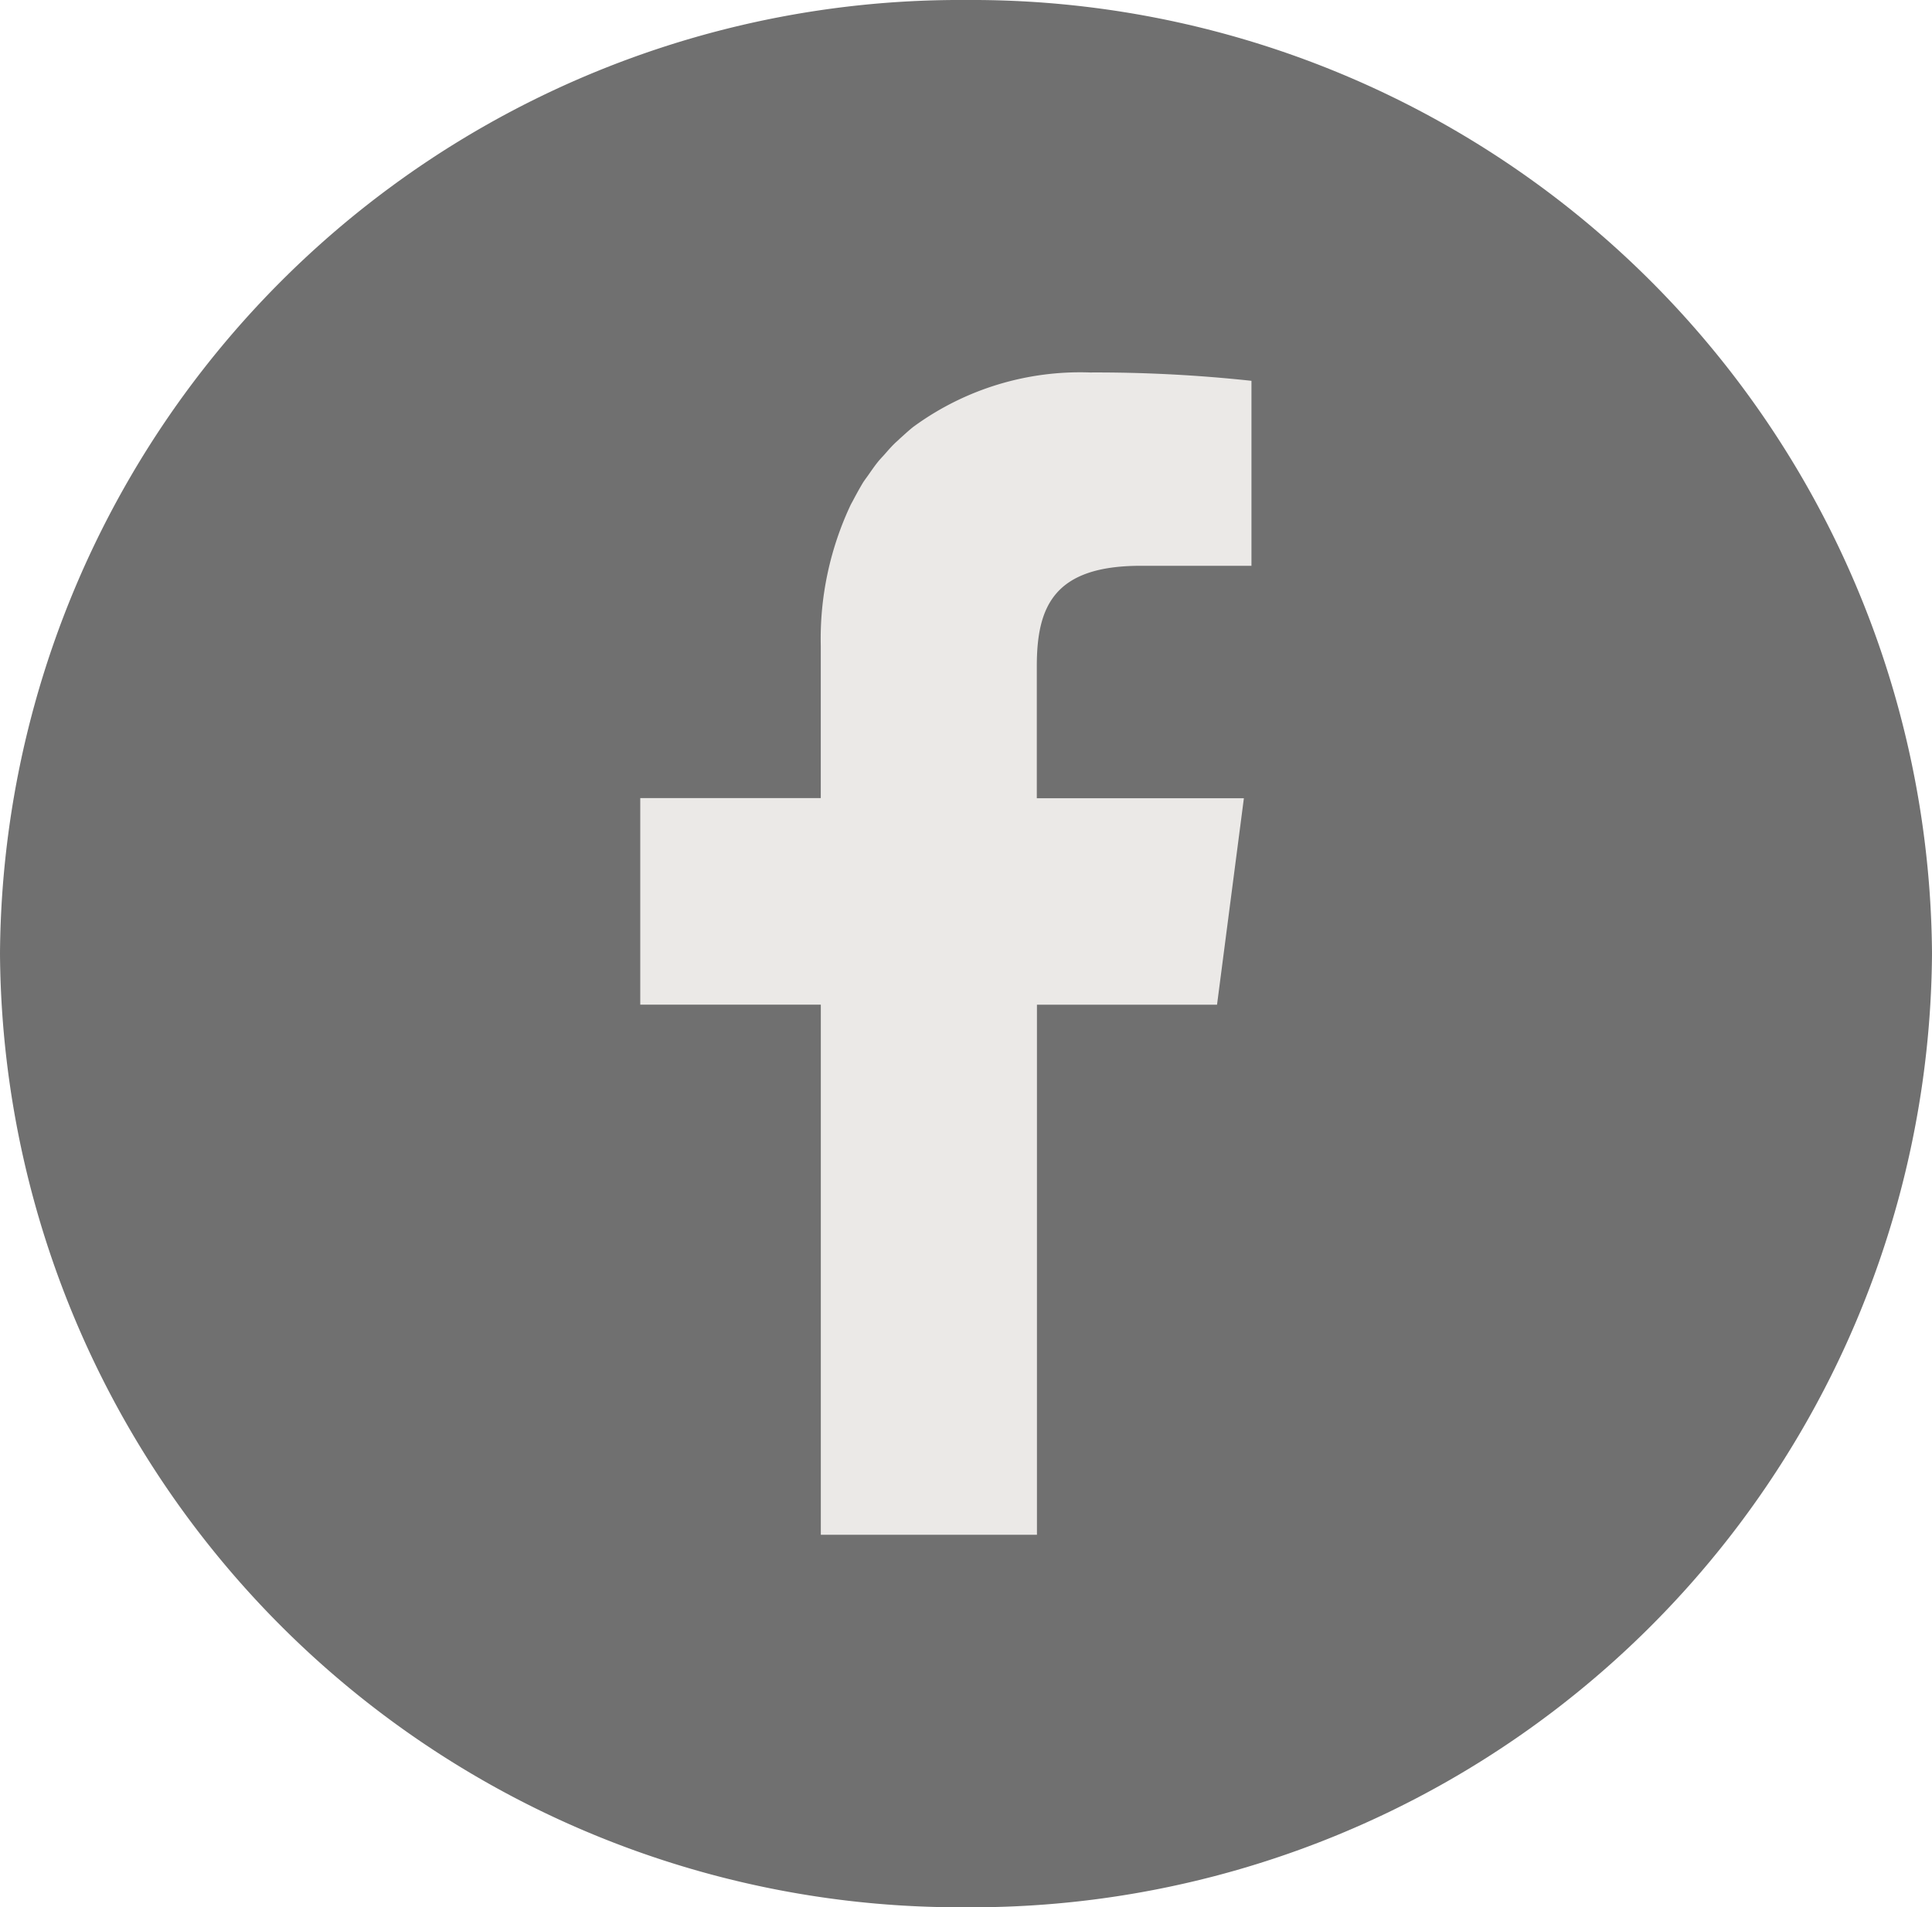 <svg xmlns="http://www.w3.org/2000/svg" width="40.287" height="39.777" viewBox="0 0 40.287 39.777"><g transform="translate(-133.936 -581.5)"><ellipse cx="16" cy="15.5" rx="16" ry="15.5" transform="translate(139 584)" fill="#ebe9e7"/><g transform="translate(133.936 581.5)"><path d="M20.144,0A20.02,20.02,0,0,0,0,19.888,20.02,20.02,0,0,0,20.144,39.777,20.02,20.02,0,0,0,40.287,19.888,20.02,20.02,0,0,0,20.144,0ZM17.116,32.008V20.964h0v-.012H13.351V16.644h3.764V13.468a6.554,6.554,0,0,1,.626-2.944c.017-.033.036-.064.054-.1.065-.123.131-.243.2-.358.035-.055.075-.106.112-.159.063-.09.125-.181.193-.266.041-.052.087-.1.131-.148.073-.083.144-.166.222-.242.034-.034.072-.064.107-.1.1-.089.192-.176.294-.256l.038-.027a5.886,5.886,0,0,1,3.636-1.1,30.148,30.148,0,0,1,3.368.174V11.8h-2.31c-1.813,0-2.166.852-2.166,2.095v2.741h0v.012h4.318l-.56,4.306H21.623V32.008H17.116Z" fill="#707070"/></g></g></svg>